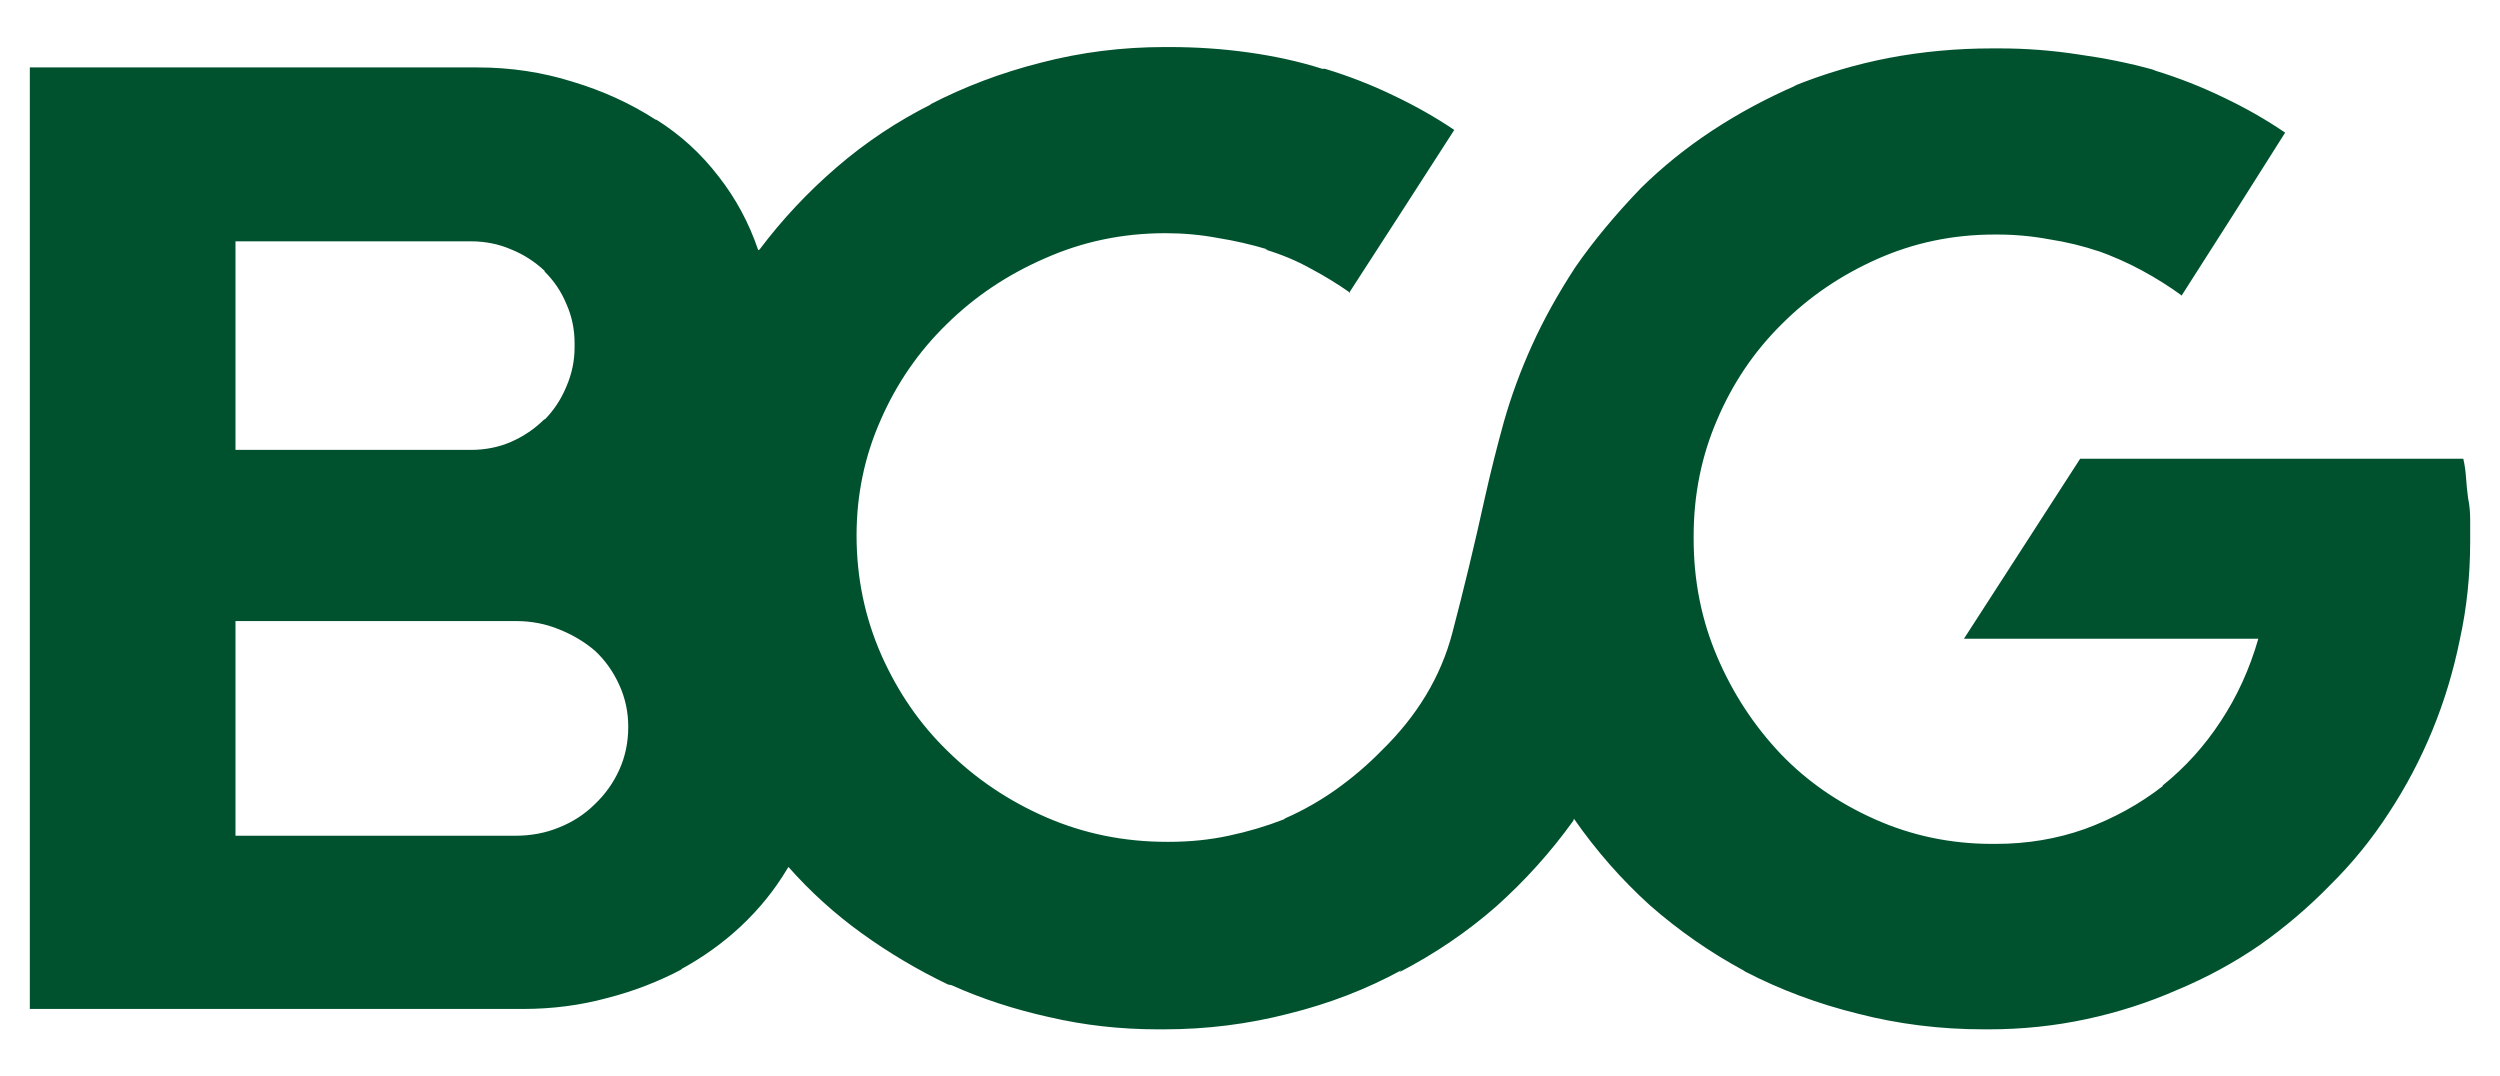 <svg width="72" height="31" viewBox="0 0 72 31" fill="none" xmlns="http://www.w3.org/2000/svg">
<path d="M71.141 15.52C71.141 15.337 71.141 15.148 71.141 14.952C71.141 14.744 71.121 14.541 71.081 14.346C71.055 14.15 71.035 13.954 71.022 13.759C71.009 13.563 70.982 13.38 70.943 13.211H59.909L56.562 18.395H65.04C64.789 19.269 64.426 20.065 63.95 20.782C63.488 21.487 62.933 22.1 62.286 22.621V22.641C61.613 23.163 60.867 23.573 60.048 23.873C59.242 24.16 58.384 24.304 57.473 24.304C57.446 24.304 57.42 24.304 57.394 24.304C57.38 24.304 57.374 24.304 57.374 24.304C56.185 24.304 55.063 24.069 54.006 23.599C52.95 23.13 52.045 22.504 51.292 21.721C50.513 20.9 49.899 19.961 49.45 18.904C49.001 17.848 48.777 16.72 48.777 15.52C48.777 15.507 48.777 15.5 48.777 15.5C48.777 15.487 48.777 15.467 48.777 15.441C48.777 14.254 49.001 13.139 49.45 12.096C49.899 11.039 50.52 10.12 51.312 9.337C52.091 8.555 53.009 7.929 54.066 7.459C55.122 6.99 56.245 6.755 57.433 6.755C57.433 6.755 57.44 6.755 57.453 6.755C57.466 6.755 57.473 6.755 57.473 6.755C57.473 6.755 57.48 6.755 57.492 6.755C57.519 6.755 57.532 6.755 57.532 6.755C58.034 6.755 58.529 6.801 59.018 6.892C59.52 6.97 60.002 7.087 60.464 7.244L60.365 7.205C60.84 7.374 61.283 7.57 61.692 7.792C62.101 8.013 62.484 8.255 62.841 8.516V8.496L64.327 6.168L65.812 3.82C65.258 3.442 64.663 3.103 64.029 2.803C63.409 2.503 62.762 2.248 62.088 2.04L61.989 2.001C61.329 1.818 60.622 1.675 59.87 1.57C59.117 1.453 58.358 1.394 57.592 1.394C57.565 1.394 57.545 1.394 57.532 1.394C57.532 1.394 57.519 1.394 57.492 1.394C57.479 1.394 57.46 1.394 57.433 1.394C57.42 1.394 57.4 1.394 57.374 1.394C56.357 1.394 55.366 1.485 54.402 1.668C53.452 1.851 52.527 2.125 51.629 2.49L51.748 2.451C50.876 2.829 50.064 3.266 49.312 3.761C48.559 4.257 47.872 4.811 47.251 5.424C46.512 6.194 45.885 6.95 45.37 7.694C44.868 8.463 44.452 9.213 44.122 9.944C43.791 10.674 43.521 11.411 43.31 12.154C43.111 12.872 42.933 13.583 42.775 14.287C42.471 15.669 42.154 16.987 41.824 18.239C41.494 19.491 40.814 20.619 39.784 21.623C39.387 22.028 38.952 22.399 38.476 22.739C38.014 23.065 37.532 23.339 37.03 23.56L36.971 23.599C36.469 23.795 35.941 23.952 35.386 24.069C34.844 24.186 34.27 24.245 33.663 24.245C33.663 24.245 33.649 24.245 33.623 24.245C33.61 24.245 33.603 24.245 33.603 24.245C32.375 24.245 31.22 24.01 30.137 23.541C29.054 23.071 28.103 22.432 27.284 21.623C26.492 20.854 25.858 19.934 25.383 18.865C24.907 17.782 24.669 16.634 24.669 15.422C24.669 14.248 24.901 13.139 25.363 12.096C25.825 11.039 26.459 10.12 27.264 9.337C28.07 8.542 29.014 7.909 30.097 7.439C31.18 6.957 32.336 6.716 33.564 6.716C34.079 6.716 34.58 6.761 35.069 6.853C35.558 6.931 36.04 7.042 36.515 7.185H36.436C36.911 7.329 37.347 7.511 37.743 7.733C38.139 7.942 38.522 8.176 38.892 8.437H38.853L40.358 6.109L41.883 3.742C41.342 3.377 40.754 3.044 40.12 2.744C39.5 2.444 38.846 2.19 38.159 1.981H38.08C37.42 1.772 36.713 1.616 35.96 1.511C35.221 1.407 34.462 1.355 33.682 1.355C33.669 1.355 33.649 1.355 33.623 1.355C33.61 1.355 33.596 1.355 33.583 1.355C33.583 1.355 33.577 1.355 33.564 1.355C33.55 1.355 33.544 1.355 33.544 1.355C32.316 1.355 31.127 1.505 29.978 1.805C28.843 2.092 27.773 2.496 26.769 3.018L26.829 2.998C25.838 3.494 24.927 4.1 24.095 4.818C23.263 5.535 22.524 6.324 21.876 7.185L21.837 7.205C21.573 6.422 21.19 5.711 20.688 5.072C20.186 4.42 19.592 3.879 18.905 3.448H18.885C18.159 2.979 17.36 2.614 16.488 2.353C15.617 2.079 14.706 1.942 13.755 1.942C13.715 1.942 13.682 1.942 13.656 1.942C13.629 1.942 13.61 1.942 13.596 1.942H0.859V29.058H14.924C14.95 29.058 14.976 29.058 15.003 29.058C15.029 29.058 15.049 29.058 15.062 29.058C15.908 29.058 16.713 28.953 17.479 28.745C18.245 28.549 18.971 28.269 19.658 27.904L19.598 27.923C20.245 27.571 20.827 27.154 21.342 26.671C21.87 26.175 22.312 25.628 22.669 25.028L22.708 24.969C23.342 25.686 24.049 26.325 24.828 26.886C25.607 27.447 26.433 27.936 27.304 28.354L27.403 28.373C28.275 28.764 29.212 29.071 30.216 29.293C31.22 29.527 32.263 29.645 33.346 29.645C33.346 29.645 33.352 29.645 33.365 29.645C33.379 29.645 33.392 29.645 33.405 29.645C33.432 29.645 33.451 29.645 33.465 29.645C33.478 29.645 33.498 29.645 33.524 29.645C34.752 29.645 35.947 29.495 37.109 29.195C38.272 28.908 39.354 28.49 40.358 27.943L40.299 28.001C41.329 27.467 42.26 26.834 43.092 26.104C43.924 25.36 44.663 24.538 45.31 23.639L45.33 23.58C45.964 24.493 46.69 25.321 47.509 26.065C48.341 26.795 49.239 27.421 50.203 27.943L50.262 27.982C51.266 28.503 52.349 28.908 53.511 29.195C54.673 29.495 55.881 29.645 57.136 29.645C57.136 29.645 57.143 29.645 57.156 29.645C57.169 29.645 57.189 29.645 57.215 29.645C57.228 29.645 57.242 29.645 57.255 29.645C57.268 29.645 57.275 29.645 57.275 29.645C58.239 29.645 59.176 29.547 60.087 29.351C60.999 29.156 61.87 28.875 62.702 28.51C63.547 28.158 64.34 27.727 65.079 27.219C65.819 26.697 66.499 26.117 67.12 25.478C67.753 24.852 68.315 24.16 68.803 23.404C69.292 22.66 69.708 21.871 70.051 21.037C70.395 20.202 70.659 19.328 70.844 18.415C71.042 17.515 71.141 16.576 71.141 15.598C71.141 15.585 71.141 15.572 71.141 15.559C71.141 15.546 71.141 15.533 71.141 15.52ZM6.782 12.957V6.95H13.537C13.55 6.95 13.557 6.95 13.557 6.95C13.979 6.95 14.369 7.029 14.726 7.185C15.082 7.329 15.406 7.537 15.696 7.811H15.676C15.954 8.085 16.165 8.398 16.31 8.75C16.469 9.102 16.548 9.481 16.548 9.885C16.548 9.885 16.548 9.892 16.548 9.905C16.548 9.918 16.548 9.924 16.548 9.924C16.548 9.95 16.548 9.963 16.548 9.963C16.548 9.963 16.548 9.976 16.548 10.003C16.548 10.394 16.469 10.772 16.31 11.137C16.165 11.489 15.96 11.803 15.696 12.076H15.676C15.399 12.35 15.082 12.566 14.726 12.722C14.369 12.879 13.979 12.957 13.557 12.957C13.557 12.957 13.55 12.957 13.537 12.957L6.782 12.957ZM6.782 24.05V17.887H14.844C14.858 17.887 14.864 17.887 14.864 17.887C15.3 17.887 15.709 17.965 16.092 18.122C16.488 18.278 16.839 18.487 17.142 18.748C17.433 19.021 17.664 19.348 17.835 19.726C18.007 20.104 18.093 20.502 18.093 20.919C18.093 20.919 18.093 20.926 18.093 20.939C18.093 21.382 18.007 21.793 17.835 22.171C17.664 22.55 17.426 22.882 17.122 23.169C16.832 23.456 16.488 23.678 16.092 23.834C15.709 23.991 15.293 24.069 14.844 24.069H6.782V24.05Z" fill="#00522E"/>
</svg>

